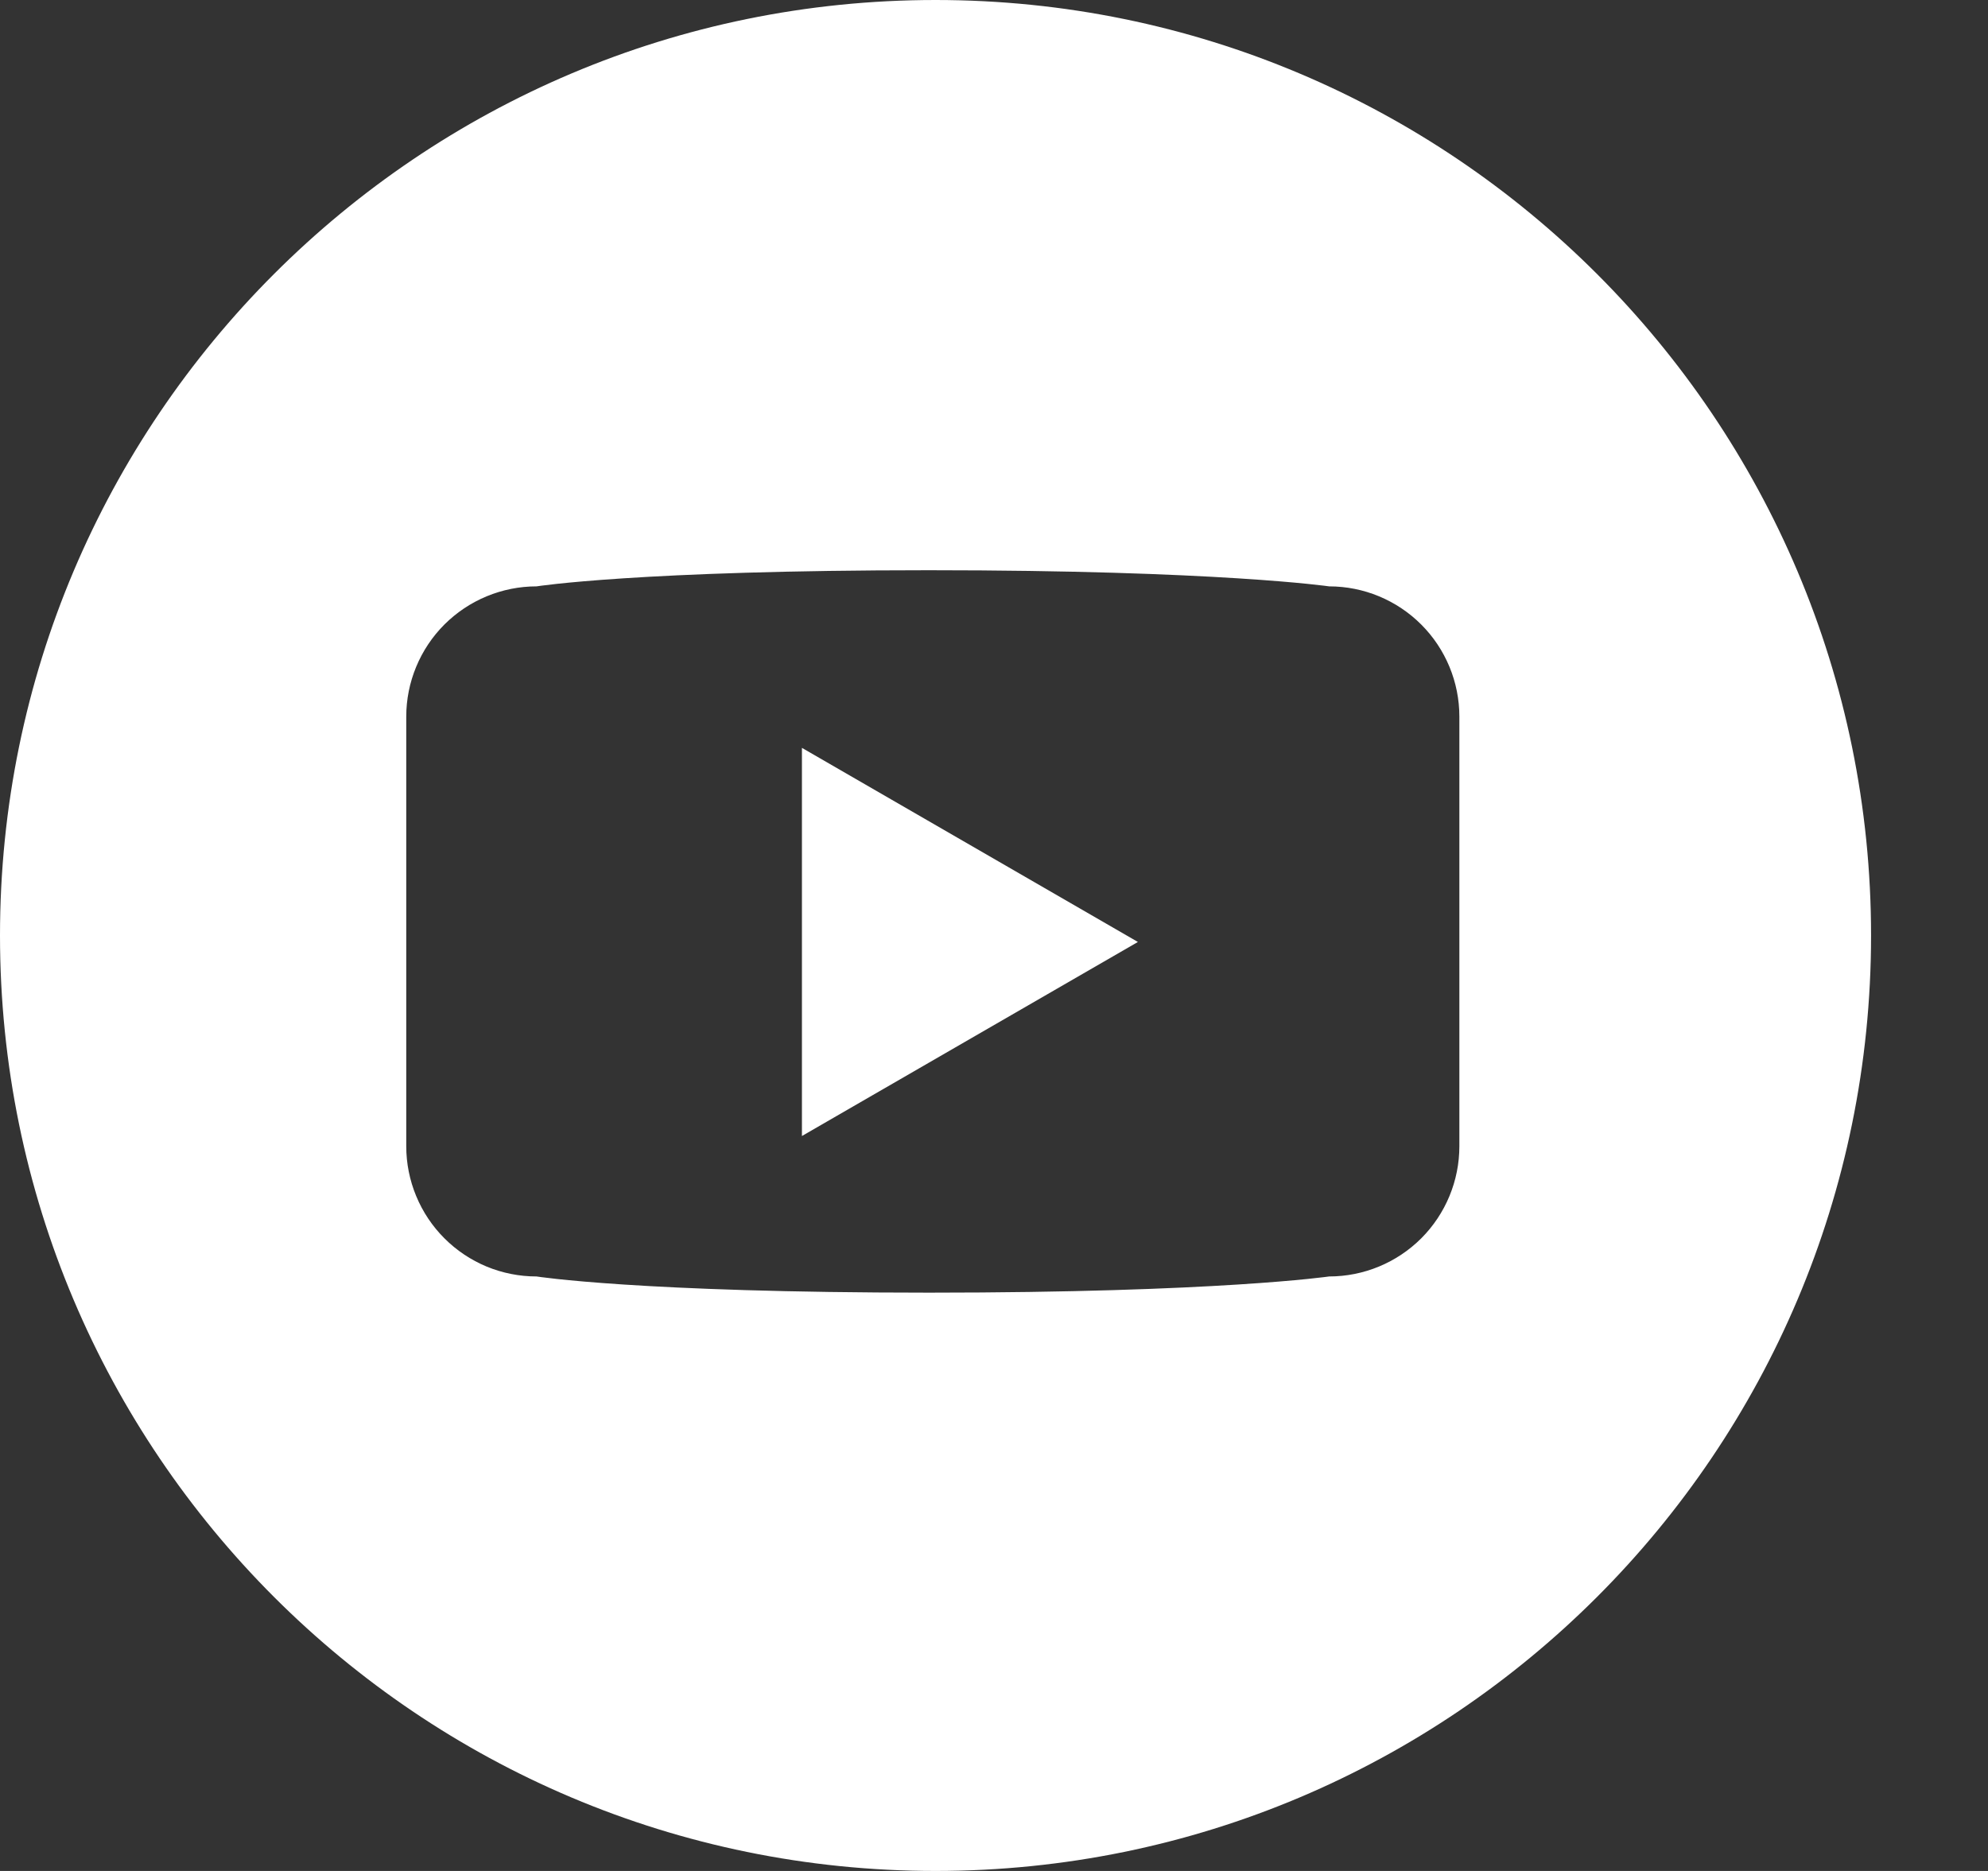 <svg width="34" height="32" viewBox="0 0 34 32" fill="none" xmlns="http://www.w3.org/2000/svg">
<rect x="0" y="0" width="34" height="32" fill="#333333" stroke="none"/>
<g id="Frame 8489">
<path id="Vector" d="M16 0C7.163 0 0 7.164 0 16C0 24.836 7.163 32 16 32C24.836 32 32 24.836 32 16C32 7.164 24.836 0 16 0ZM24.959 19.605C24.959 20.196 24.724 20.762 24.307 21.18C23.889 21.597 23.323 21.832 22.732 21.832C22.732 21.832 20.83 22.109 15.89 22.109C10.922 22.109 9.176 21.832 9.176 21.832C8.883 21.832 8.594 21.775 8.323 21.663C8.053 21.551 7.808 21.387 7.601 21.18C7.394 20.973 7.23 20.728 7.118 20.457C7.006 20.187 6.948 19.898 6.948 19.605V12.256C6.948 11.964 7.006 11.674 7.118 11.404C7.23 11.134 7.394 10.888 7.601 10.681C7.808 10.475 8.053 10.311 8.323 10.199C8.594 10.087 8.883 10.029 9.176 10.029C9.176 10.029 10.922 9.753 15.885 9.753C20.83 9.753 22.732 10.029 22.732 10.029C23.323 10.029 23.889 10.264 24.307 10.682C24.724 11.099 24.959 11.666 24.959 12.256V19.605Z" fill="white"/>
<path id="Vector_2" d="M13.715 19.43L19.461 16.111L13.715 12.791V19.43Z" fill="white"/>
</g>
</svg>
